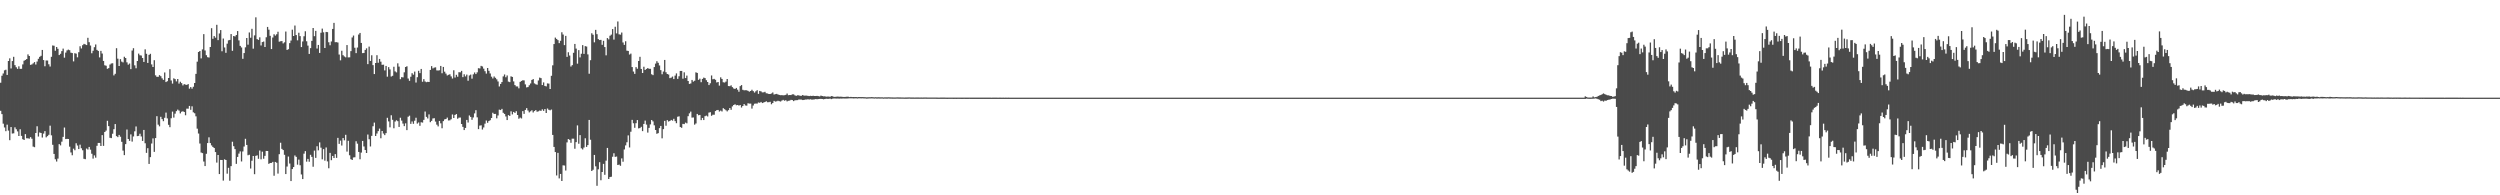 <?xml version="1.0" encoding="UTF-8"?>
<svg xmlns="http://www.w3.org/2000/svg" width="1920" height="150">
  <path d="M0 63.564h1v21.521H0zM1 58.166h1v29.493H1zM2 56.397h1v38.586H2zM3 54.040h1v43.835H3zM4 53.579h1v47.196H4zM5 57.544h1v38.213H5zM6 46.829h1v53.466H6zM7 44.776h1v62.916H7zM8 52.592h1v44.989H8zM9 46.905h1v55.657H9zM10 43.634h1v58.757H10zM11 50.021h1v47.785H11zM12 51.664h1v47.638H12zM13 52.867h1v48.051H13zM14 50.942h1v53.488H14zM15 52.913h1v46.383H15zM16 52.856h1v51.484H16zM17 49.452h1v57.468H17zM18 46.651h1v60.868H18zM19 46.011h1v57.027H19zM20 45.386h1v60.782H20zM21 41.769h1v64.493H21zM22 43.020h1v63.474H22zM23 49.799h1v55.502H23zM24 49.435h1v57.115H24zM25 48.636h1v63.934H25zM26 47.681h1v65.370H26zM27 49.547h1v52.595H27zM28 47.283h1v49.664H28zM29 45.144h1v59.722H29zM30 43.674h1v58.057H30zM31 42.834h1v59.307H31zM32 38.357h1v67.266H32zM33 46.134h1v56.449H33zM34 50.903h1v49.814H34zM35 46.451h1v59.031H35zM36 46.513h1v58.052H36zM37 49.344h1v54.191H37zM38 51.095h1v45.395H38zM39 43.627h1v60.318H39zM40 34.931h1v76.294H40zM41 35.140h1v83.069H41zM42 38.954h1v83.363H42zM43 36.110h1v87.941H43zM44 37.495h1v84.315H44zM45 42.289h1v68.427H45zM46 41.307h1v70.366H46zM47 39.270h1v69.553H47zM48 37.315h1v67.778H48zM49 44.292h1v53.660H49zM50 40.423h1v66.359H50zM51 38.717h1v67.941H51zM52 38.106h1v68.636H52zM53 38.565h1v74.087H53zM54 40.469h1v76.636H54zM55 40.776h1v78.470H55zM56 47.175h1v67.007H56zM57 40.833h1v74.591H57zM58 41.201h1v68.822H58zM59 44.047h1v67.699H59zM60 40.102h1v74.382H60zM61 35.530h1v75.577H61zM62 37.217h1v76.646H62zM63 34.717h1v80.665H63zM64 33.672h1v88.267H64zM65 34.097h1v88.185H65zM66 34.599h1v79.491H66zM67 29.016h1v85.829H67zM68 32.404h1v80.427H68zM69 34.962h1v79.988H69zM70 40.932h1v77.114H70zM71 38.982h1v82.813H71zM72 36.260h1v83.084H72zM73 34.164h1v86.907H73zM74 38.295h1v73.670H74zM75 39.133h1v70.654H75zM76 44.087h1v65.695H76zM77 39.044h1v73.077H77zM78 41.109h1v62.683H78zM79 46.778h1v65.225H79zM80 50.107h1v51.294H80zM81 50.466h1v49.835H81zM82 52.821h1v39.948H82zM83 52.342h1v44.518H83zM84 49.584h1v56.235H84zM85 48.717h1v57.369H85zM86 48.582h1v54.121H86zM87 57.926h1v41.314H87zM88 56.670h1v38.624H88zM89 37.038h1v67.533H89zM90 45.053h1v60.273H90zM91 50.702h1v52.912H91zM92 45.414h1v59.588H92zM93 47.318h1v61.604H93zM94 47.940h1v67.721H94zM95 43.595h1v75.561H95zM96 44.521h1v66.149H96zM97 47.849h1v51.606H97zM98 49.659h1v57.115H98zM99 48.793h1v59.414H99zM100 53.108h1v50.094H100zM101 38.802h1v69.972H101zM102 36.996h1v67.817H102zM103 50.185h1v50.676H103zM104 52.435h1v44.702H104zM105 46.828h1v57.721H105zM106 41.154h1v63.191H106zM107 42.430h1v60.279H107zM108 42.624h1v62.183H108zM109 44.560h1v63.691H109zM110 47.562h1v52.203H110zM111 37.869h1v72.157H111zM112 41.301h1v76.108H112zM113 48.338h1v65.477H113zM114 42.124h1v83.761H114zM115 41.299h1v79.385H115zM116 49.465h1v60.757H116zM117 51.433h1v54.836H117zM118 46.243h1v70.414H118zM119 57.849h1v48.191H119zM120 58.962h1v30.295H120zM121 58.990h1v36.750H121zM122 57.717h1v39.308H122zM123 58.525h1v31.182H123zM124 60.158h1v31.319H124zM125 61.340h1v31.743H125zM126 55.656h1v34.800H126zM127 63.048h1v23.421H127zM128 62.339h1v28.600H128zM129 59.889h1v35.962H129zM130 53.146h1v44.560H130zM131 61.800h1v29.008H131zM132 64.202h1v21.515H132zM133 60.163h1v30.159H133zM134 60.793h1v26.507H134zM135 62.504h1v22.871H135zM136 60.647h1v23.540H136zM137 64.211h1v20.749H137zM138 62.755h1v24.335H138zM139 63.840h1v21.988H139zM140 65.571h1v19.880H140zM141 64.606h1v21.412H141zM142 64.967h1v23.574H142zM143 65.226h1v18.209H143zM144 64.552h1v18.904H144zM145 68.115h1v13.227H145zM146 66.857h1v17.447H146zM147 68.095h1v13.545H147zM148 66.622h1v19.663H148zM149 63.724h1v23.264H149zM150 56.744h1v32.609H150zM151 47.352h1v51.443H151zM152 39.942h1v62.592H152zM153 39.190h1v71.022H153zM154 44.873h1v72.263H154zM155 37.954h1v79.662H155zM156 26.234h1v97.844H156zM157 38.738h1v88.815H157zM158 42.407h1v75.704H158zM159 43.927h1v65.942H159zM160 44.161h1v61.296H160zM161 36.120h1v73.754H161zM162 21.639h1v90.015H162zM163 29.794h1v83.075H163zM164 27.686h1v85.957H164zM165 28.908h1v87.860H165zM166 19.060h1v105.841H166zM167 30.816h1v88.246H167zM168 25.700h1v108.001H168zM169 23.106h1v99.725H169zM170 39.353h1v83.525H170zM171 29.567h1v109.152H171zM172 36.462h1v85.920H172zM173 40.570h1v82.305H173zM174 33.545h1v99.813H174zM175 30.999h1v97.869H175zM176 30.682h1v108.141H176zM177 26.164h1v101.422H177zM178 39.004h1v69.849H178zM179 27.635h1v84.671H179zM180 28.006h1v86.541H180zM181 26.903h1v98.950H181zM182 23.871h1v96.666H182zM183 31.048h1v86.917H183zM184 35.246h1v81.020H184zM185 36.464h1v87.559H185zM186 45.153h1v71.180H186zM187 40.755h1v71.773H187zM188 36.328h1v70.280H188zM189 29.166h1v82.134H189zM190 34.318h1v84.944H190zM191 24.915h1v93.920H191zM192 28.979h1v100.452H192zM193 22.094h1v101.327H193zM194 37.359h1v82.435H194zM195 27.166h1v106.620H195zM196 13.292h1v106.406H196zM197 30.058h1v89.251H197zM198 30.681h1v91.291H198zM199 28.648h1v86.938H199zM200 34.915h1v87.454H200zM201 32.302h1v84.164H201zM202 31.878h1v90.025H202zM203 36.077h1v83.628H203zM204 28.637h1v87.295H204zM205 20.707h1v95.282H205zM206 22.796h1v103.068H206zM207 27.493h1v97.716H207zM208 37.658h1v87.473H208zM209 28.833h1v95.500H209zM210 26.332h1v108.656H210zM211 27.337h1v97.053H211zM212 26.293h1v98.674H212zM213 24.397h1v108.935H213zM214 31.997h1v86.443H214zM215 31.709h1v77.915H215zM216 31.535h1v82.808H216zM217 33.351h1v81.878H217zM218 32.523h1v86.389H218zM219 24.240h1v109.446H219zM220 38.344h1v89.531H220zM221 37.790h1v82.418H221zM222 33.111h1v92.492H222zM223 31.133h1v107.929H223zM224 22.799h1v107.020H224zM225 27.671h1v100.653H225zM226 19.603h1v99.774H226zM227 26.931h1v93.520H227zM228 30.953h1v95.534H228zM229 25.156h1v97.416H229zM230 27.756h1v99.181H230zM231 36.166h1v97.849H231zM232 31.824h1v105.683H232zM233 27.862h1v90.180H233zM234 23.997h1v92.052H234zM235 31.715h1v92.420H235zM236 35.021h1v87.014H236zM237 41.438h1v82.798H237zM238 36.960h1v81.911H238zM239 31.406h1v89.086H239zM240 21.529h1v106.519H240zM241 27.816h1v87.847H241zM242 23.711h1v97.509H242zM243 37.276h1v75.065H243zM244 34.534h1v80.947H244zM245 40.635h1v68.716H245zM246 25.155h1v88.251H246zM247 21.977h1v100.371H247zM248 24.814h1v89.733H248zM249 36.847h1v86.558H249zM250 24.510h1v88.761H250zM251 24.698h1v99.281H251zM252 32.443h1v96.780H252zM253 34.751h1v82.667H253zM254 31.863h1v91.169H254zM255 22.235h1v97.533H255zM256 17.549h1v103.820H256zM257 32.414h1v85.955H257zM258 32.380h1v88.846H258zM259 32.675h1v73.197H259zM260 41.870h1v68.614H260zM261 46.313h1v61.669H261zM262 38.947h1v72.815H262zM263 42.399h1v63.640H263zM264 43.369h1v64.415H264zM265 44.017h1v59.504H265zM266 34.632h1v81.804H266zM267 44.075h1v64.052H267zM268 44.027h1v75.207H268zM269 39.293h1v82.981H269zM270 28.767h1v94.130H270zM271 27.264h1v93.689H271zM272 36.651h1v84.153H272zM273 40.814h1v67.654H273zM274 36.531h1v73.831H274zM275 26.538h1v90.161H275zM276 25.282h1v97.023H276zM277 32.979h1v84.243H277zM278 40.806h1v67.448H278zM279 40.643h1v71.842H279zM280 38.357h1v76.828H280zM281 37.125h1v80.360H281zM282 49.272h1v54.049H282zM283 35.774h1v71.185H283zM284 46.816h1v65.667H284zM285 42.425h1v61.912H285zM286 50.043h1v46.933H286zM287 56.864h1v37.295H287zM288 48.384h1v56.072H288zM289 42.403h1v60.142H289zM290 48.169h1v52.552H290zM291 45.280h1v53.476H291zM292 47.337h1v58.855H292zM293 49.771h1v50.857H293zM294 49.652h1v52.897H294zM295 54.077h1v49.711H295zM296 50.643h1v51.605H296zM297 58.892h1v31.563H297zM298 51.535h1v41.679H298zM299 53.287h1v44.502H299zM300 58.771h1v29.742H300zM301 58.210h1v33.780H301zM302 51.229h1v47.286H302zM303 54.832h1v38.530H303zM304 55.587h1v36.794H304zM305 48.662h1v44.420H305zM306 51.127h1v46.372H306zM307 60.830h1v29.610H307zM308 59.215h1v33.413H308zM309 59.458h1v35.468H309zM310 55.555h1v41.298H310zM311 51.455h1v43.281H311zM312 50.888h1v49.031H312zM313 60.337h1v29.338H313zM314 62.032h1v26.781H314zM315 58.921h1v36.211H315zM316 56.222h1v37.055H316zM317 57.358h1v37.708H317zM318 54.978h1v37.762H318zM319 63.364h1v27.060H319zM320 59.265h1v35.672H320zM321 54.358h1v39.672H321zM322 56.150h1v40.450H322zM323 52.926h1v40.995H323zM324 62.755h1v31.421H324zM325 60.777h1v31.270H325zM326 62.544h1v23.129H326zM327 63.153h1v26.586H327zM328 62.831h1v28.134H328zM329 62.985h1v24.879H329zM330 53.687h1v40.161H330zM331 50.781h1v42.063H331zM332 52.540h1v38.447H332zM333 51.921h1v38.845H333zM334 51.691h1v41.700H334zM335 54.072h1v41.650H335zM336 54.167h1v42.923H336zM337 53.982h1v38.907H337zM338 50.617h1v44.110H338zM339 56.282h1v42.240H339zM340 51.398h1v41.629H340zM341 55.026h1v36.655H341zM342 56.502h1v34.914H342zM343 57.959h1v32.337H343zM344 57.470h1v35.037H344zM345 57.042h1v35.374H345zM346 58.656h1v32.945H346zM347 60.338h1v27.559H347zM348 53.968h1v36.643H348zM349 59.565h1v28.706H349zM350 57.434h1v30.188H350zM351 58.916h1v32.291H351zM352 55.435h1v34.950H352zM353 55.534h1v34.718H353zM354 54.433h1v40.824H354zM355 59.260h1v38.183H355zM356 57.044h1v42.860H356zM357 58.669h1v39.578H357zM358 57.306h1v34.817H358zM359 61.982h1v32.120H359zM360 57.969h1v30.727H360zM361 57.297h1v32.487H361zM362 60.441h1v31.576H362zM363 57.092h1v33.129H363zM364 55.665h1v31.437H364zM365 56.904h1v27.728H365zM366 55.541h1v34.558H366zM367 52.361h1v46.836H367zM368 52.592h1v43.851H368zM369 50.608h1v45.642H369zM370 51.047h1v48.427H370zM371 52.716h1v45.199H371zM372 54.689h1v40.306H372zM373 56.535h1v36.015H373zM374 52.233h1v42.076H374zM375 54.361h1v38.638H375zM376 56.398h1v35.927H376zM377 58.886h1v31.723H377zM378 60.268h1v26.294H378zM379 58.739h1v28.806H379zM380 59.736h1v27.690H380zM381 60.935h1v29.965H381zM382 62.542h1v26.130H382zM383 66.389h1v17.852H383zM384 64.464h1v20.048H384zM385 63.030h1v20.558H385zM386 58.683h1v27.930H386zM387 57.211h1v30.286H387zM388 59.364h1v30.059H388zM389 57.943h1v34.265H389zM390 62.675h1v25.767H390zM391 63.098h1v25.927H391zM392 58.623h1v26.873H392zM393 59.060h1v28.774H393zM394 62.508h1v23.455H394zM395 65.324h1v21.385H395zM396 66.344h1v19.060H396zM397 66.411h1v21.892H397zM398 67.849h1v23.335H398zM399 62.863h1v27.433H399zM400 62.142h1v28.814H400zM401 61.639h1v23.711H401zM402 61.759h1v25.685H402zM403 64.834h1v19.596H403zM404 67.112h1v15.954H404zM405 66.845h1v18.025H405zM406 65.460h1v20.885H406zM407 64.082h1v21.433H407zM408 61.377h1v23.332H408zM409 60.737h1v25.632H409zM410 64.065h1v21.249H410zM411 64.728h1v19.828H411zM412 65.091h1v20.707H412zM413 61.781h1v23.718H413zM414 59.621h1v25.274H414zM415 60.006h1v25.129H415zM416 65.317h1v18.637H416zM417 63.301h1v21.868H417zM418 65.977h1v17.807H418zM419 66.357h1v20.402H419zM420 64.063h1v19.316H420zM421 64.191h1v20.112H421zM422 68.366h1v16.356H422zM423 58.199h1v25.946H423zM424 50.190h1v53.460H424zM425 33.857h1v78.999H425zM426 28.889h1v87.922H426zM427 29.882h1v104.866H427zM428 30.832h1v86.586H428zM429 33.130h1v103.887H429zM430 31.335h1v102.268H430zM431 24.801h1v114.207H431zM432 26.505h1v100.476H432zM433 34.646h1v92.488H433zM434 27.521h1v103.435H434zM435 43.698h1v65.650H435zM436 40.135h1v66.648H436zM437 42.666h1v64.702H437zM438 51.106h1v58.584H438zM439 50.044h1v56.478H439zM440 40.535h1v65.947H440zM441 33.722h1v80.530H441zM442 37.312h1v71.868H442zM443 48.888h1v47.396H443zM444 38.497h1v71.877H444zM445 44.103h1v59.684H445zM446 41.276h1v72.661H446zM447 34.679h1v80.122H447zM448 41.368h1v71.931H448zM449 35.418h1v70.771H449zM450 35.752h1v77.091H450zM451 41.803h1v69.596H451zM452 56.636h1v35.466H452zM453 46.234h1v61.071H453zM454 25.572h1v105.763H454zM455 26.695h1v103.673H455zM456 32.515h1v86.473H456zM457 22.918h1v104.836H457zM458 26.253h1v116.436H458zM459 30.064h1v100.000H459zM460 30.748h1v93.843H460zM461 30.638h1v107.797H461zM462 34.388h1v97.697H462zM463 31.319h1v94.546H463zM464 36.125h1v98.113H464zM465 42.502h1v80.869H465zM466 29.230h1v84.380H466zM467 30.273h1v107.196H467zM468 27.444h1v108.565H468zM469 26.581h1v109.163H469zM470 22.343h1v98.023H470zM471 30.437h1v87.247H471zM472 20.521h1v99.939H472zM473 25.665h1v94.567H473zM474 16.497h1v110.216H474zM475 26.366h1v100.025H475zM476 26.650h1v100.705H476zM477 24.977h1v96.688H477zM478 32.633h1v91.569H478zM479 34.460h1v80.307H479zM480 31.667h1v79.987H480zM481 38.899h1v70.384H481zM482 39.119h1v64.868H482zM483 41.908h1v71.338H483zM484 41.182h1v59.993H484zM485 51.489h1v40.565H485zM486 54.939h1v39.737H486zM487 56.705h1v41.459H487zM488 51.563h1v43.040H488zM489 52.773h1v39.456H489zM490 46.856h1v51.763H490zM491 43.636h1v54.714H491zM492 52.936h1v44.464H492zM493 56.041h1v44.676H493zM494 51.242h1v43.935H494zM495 53.726h1v38.901H495zM496 52.921h1v42.763H496zM497 52.267h1v49.568H497zM498 52.822h1v45.382H498zM499 52.823h1v42.695H499zM500 57.036h1v35.149H500zM501 57.695h1v35.524H501zM502 51.507h1v44.741H502zM503 48.859h1v51.003H503zM504 47.020h1v55.728H504zM505 48.251h1v53.987H505zM506 50.302h1v48.115H506zM507 53.869h1v42.836H507zM508 57.031h1v49.233H508zM509 54.943h1v44.213H509zM510 46.037h1v46.793H510zM511 55.517h1v41.042H511zM512 56.832h1v35.450H512zM513 57.237h1v36.121H513zM514 59.993h1v32.909H514zM515 59.613h1v32.472H515zM516 58.803h1v33.875H516zM517 60.731h1v30.525H517zM518 58.078h1v34.954H518zM519 56.371h1v38.238H519zM520 60.555h1v29.110H520zM521 58.574h1v30.755H521zM522 54.499h1v43.090H522zM523 54.485h1v43.651H523zM524 60.403h1v34.729H524zM525 55.569h1v39.763H525zM526 59.979h1v34.177H526zM527 58.078h1v36.619H527zM528 62.183h1v27.036H528zM529 64.475h1v22.578H529zM530 64.108h1v21.627H530zM531 61.374h1v28.961H531zM532 62.670h1v27.532H532zM533 62.019h1v33.719H533zM534 55.561h1v39.277H534zM535 56.027h1v31.472H535zM536 61.341h1v27.170H536zM537 60.411h1v27.883H537zM538 63.107h1v29.150H538zM539 60.615h1v29.936H539zM540 59.618h1v32.599H540zM541 60.027h1v29.225H541zM542 61.570h1v27.214H542zM543 62.971h1v26.470H543zM544 65.328h1v21.143H544zM545 63.951h1v22.237H545zM546 57.962h1v30.994H546zM547 60.853h1v27.255H547zM548 60.548h1v27.585H548zM549 61.278h1v24.014H549zM550 63.343h1v21.230H550zM551 62.985h1v21.421H551zM552 65.732h1v19.941H552zM553 59.392h1v25.566H553zM554 60.600h1v25.024H554zM555 63.198h1v19.913H555zM556 63.372h1v20.496H556zM557 62.681h1v21.981H557zM558 60.696h1v24.872H558zM559 66.120h1v18.439H559zM560 66.205h1v16.770H560zM561 65.525h1v18.821H561zM562 66.907h1v14.791H562zM563 67.928h1v12.715H563zM564 68.327h1v11.735H564zM565 67.513h1v13.353H565zM566 68.883h1v11.760H566zM567 70.428h1v10.692H567zM568 66.173h1v14.512H568zM569 65.310h1v17.273H569zM570 68.950h1v12.445H570zM571 69.366h1v10.540H571zM572 69.267h1v11.735H572zM573 69.344h1v11.808H573zM574 69.793h1v9.517H574zM575 70.411h1v9.145H575zM576 69.906h1v9.675H576zM577 68.899h1v14.511H577zM578 69.997h1v11.064H578zM579 71.111h1v8.549H579zM580 70.088h1v9.449H580zM581 69.256h1v10.320H581zM582 72.072h1v6.607H582zM583 69.857h1v9.077H583zM584 70.214h1v8.085H584zM585 70.983h1v8.186H585zM586 70.926h1v7.800H586zM587 70.487h1v7.842H587zM588 71.606h1v6.173H588zM589 71.785h1v6.778H589zM590 72.189h1v6.285H590zM591 72.169h1v6.031H591zM592 71.773h1v8.282H592zM593 70.998h1v8.099H593zM594 72.593h1v4.878H594zM595 72.315h1v5.711H595zM596 72.095h1v5.713H596zM597 72.542h1v4.836H597zM598 72.933h1v4.811H598zM599 73.099h1v4.857H599zM600 73.042h1v4.213H600zM601 73.217h1v3.456H601zM602 73.089h1v4.258H602zM603 72.845h1v4.124H603zM604 71.833h1v6.061H604zM605 73.109h1v4.330H605zM606 72.954h1v4.332H606zM607 73.027h1v3.687H607zM608 72.456h1v4.414H608zM609 72.471h1v5.201H609zM610 73.217h1v3.823H610zM611 73.623h1v3.323H611zM612 73.153h1v3.739H612zM613 73.236h1v3.184H613zM614 73.600h1v2.818H614zM615 73.561h1v2.942H615zM616 72.952h1v3.913H616zM617 73.463h1v3.293H617zM618 73.405h1v3.046H618zM619 73.445h1v2.992H619zM620 73.628h1v2.625H620zM621 73.765h1v2.654H621zM622 73.580h1v2.680H622zM623 73.710h1v2.834H623zM624 73.521h1v2.930H624zM625 73.714h1v2.611H625zM626 73.746h1v2.355H626zM627 73.651h1v2.583H627zM628 73.853h1v2.205H628zM629 74.044h1v1.945H629zM630 73.399h1v2.515H630zM631 73.708h1v2.312H631zM632 73.981h1v2.292H632zM633 73.907h1v2.150H633zM634 74.218h1v1.596H634zM635 74.150h1v1.804H635zM636 74.131h1v1.824H636zM637 74.359h1v1.379H637zM638 73.786h1v2.356H638zM639 73.912h1v1.881H639zM640 74.419h1v1.215H640zM641 74.361h1v1.329H641zM642 74.252h1v1.450H642zM643 74.151h1v1.520H643zM644 74.267h1v1.514H644zM645 74.243h1v1.415H645zM646 74.292h1v1.458H646zM647 74.451h1v1.183H647zM648 74.423h1v1.269H648zM649 74.397h1v1.278H649zM650 74.256h1v1.409H650zM651 74.308h1v1.259H651zM652 74.543h1v1.000H652zM653 74.396h1v1.107H653zM654 74.539h1v1.000H654zM655 74.518h1v1.090H655zM656 74.570h1v1.000H656zM657 74.507h1v1.000H657zM658 74.648h1v1.000H658zM659 74.512h1v1.000H659zM660 74.543h1v1.000H660zM661 74.548h1v1.000H661zM662 74.533h1v1.000H662zM663 74.605h1v1.000H663zM664 74.631h1v1.000H664zM665 74.763h1v1.000H665zM666 74.701h1v1.000H666zM667 74.645h1v1.000H667zM668 74.642h1v1.000H668zM669 74.554h1v1.000H669zM670 74.639h1v1.000H670zM671 74.733h1v1.000H671zM672 74.644h1v1.000H672zM673 74.759h1v1.000H673zM674 74.661h1v1.000H674zM675 74.702h1v1.000H675zM676 74.739h1v1.000H676zM677 74.690h1v1.000H677zM678 74.834h1v1.000H678zM679 74.748h1v1.000H679zM680 74.759h1v1.000H680zM681 74.771h1v1.000H681zM682 74.695h1v1.000H682zM683 74.764h1v1.000H683zM684 74.777h1v1.000H684zM685 74.805h1v1.000H685zM686 74.848h1v1.000H686zM687 74.840h1v1.000H687zM688 74.790h1v1.000H688zM689 74.755h1v1.000H689zM690 74.804h1v1.000H690zM691 74.818h1v1.000H691zM692 74.838h1v1.000H692zM693 74.852h1v1.000H693zM694 74.902h1v1.000H694zM695 74.866h1v1.000H695zM696 74.876h1v1.000H696zM697 74.818h1v1.000H697zM698 74.793h1v1.000H698zM699 74.869h1v1.000H699zM700 74.862h1v1.000H700zM701 74.872h1v1.000H701zM702 74.892h1v1.000H702zM703 74.862h1v1.000H703zM704 74.863h1v1.000H704zM705 74.874h1v1.000H705zM706 74.904h1v1.000H706zM707 74.861h1v1.000H707zM708 74.887h1v1.000H708zM709 74.860h1v1.000H709zM710 74.828h1v1.000H710zM711 74.871h1v1.000H711zM712 74.887h1v1.000H712zM713 74.904h1v1.000H713zM714 74.902h1v1.000H714zM715 74.904h1v1.000H715zM716 74.895h1v1.000H716zM717 74.884h1v1.000H717zM718 74.886h1v1.000H718zM719 74.907h1v1.000H719zM720 74.939h1v1.000H720zM721 74.940h1v1.000H721zM722 74.917h1v1.000H722zM723 74.930h1v1.000H723zM724 74.930h1v1.000H724zM725 74.928h1v1.000H725zM726 74.935h1v1.000H726zM727 74.958h1v1.000H727zM728 74.944h1v1.000H728zM729 74.946h1v1.000H729zM730 74.948h1v1.000H730zM731 74.936h1v1.000H731zM732 74.958h1v1.000H732zM733 74.950h1v1.000H733zM734 74.959h1v1.000H734zM735 74.954h1v1.000H735zM736 74.954h1v1.000H736zM737 74.956h1v1.000H737zM738 74.962h1v1.000H738zM739 74.958h1v1.000H739zM740 74.953h1v1.000H740zM741 74.959h1v1.000H741zM742 74.961h1v1.000H742zM743 74.965h1v1.000H743zM744 74.953h1v1.000H744zM745 74.962h1v1.000H745zM746 74.966h1v1.000H746zM747 74.962h1v1.000H747zM748 74.970h1v1.000H748zM749 74.976h1v1.000H749zM750 74.976h1v1.000H750zM751 74.964h1v1.000H751zM752 74.972h1v1.000H752zM753 74.971h1v1.000H753zM754 74.966h1v1.000H754zM755 74.976h1v1.000H755zM756 74.979h1v1.000H756zM757 74.975h1v1.000H757zM758 74.968h1v1.000H758zM759 74.968h1v1.000H759zM760 74.968h1v1.000H760zM761 74.986h1v1.000H761zM762 74.976h1v1.000H762zM763 74.979h1v1.000H763zM764 74.975h1v1.000H764zM765 74.975h1v1.000H765zM766 74.988h1v1.000H766zM767 74.979h1v1.000H767zM768 74.980h1v1.000H768zM769 74.985h1v1.000H769zM770 74.981h1v1.000H770zM771 74.985h1v1.000H771zM772 74.982h1v1.000H772zM773 74.987h1v1.000H773zM774 74.983h1v1.000H774zM775 74.991h1v1.000H775zM776 74.991h1v1.000H776zM777 74.991h1v1.000H777zM778 74.990h1v1.000H778zM779 74.991h1v1.000H779zM780 74.991h1v1.000H780zM781 74.990h1v1.000H781zM782 74.987h1v1.000H782zM783 74.989h1v1.000H783zM784 74.990h1v1.000H784zM785 74.989h1v1.000H785zM786 74.992h1v1.000H786zM787 74.990h1v1.000H787zM788 74.994h1v1.000H788zM789 74.993h1v1.000H789zM790 74.994h1v1.000H790zM791 74.992h1v1.000H791zM792 74.995h1v1.000H792zM793 74.992h1v1.000H793zM794 74.990h1v1.000H794zM795 74.993h1v1.000H795zM796 74.993h1v1.000H796zM797 74.994h1v1.000H797zM798 74.993h1v1.000H798zM799 74.993h1v1.000H799zM800 74.994h1v1.000H800zM801 74.994h1v1.000H801zM802 74.995h1v1.000H802zM803 74.994h1v1.000H803zM804 74.993h1v1.000H804zM805 74.994h1v1.000H805zM806 74.996h1v1.000H806zM807 74.992h1v1.000H807zM808 74.993h1v1.000H808zM809 74.994h1v1.000H809zM810 74.994h1v1.000H810zM811 74.994h1v1.000H811zM812 74.995h1v1.000H812zM813 74.996h1v1.000H813zM814 74.995h1v1.000H814zM815 74.996h1v1.000H815zM816 74.996h1v1.000H816zM817 74.996h1v1.000H817zM818 74.997h1v1.000H818zM819 74.997h1v1.000H819zM820 74.997h1v1.000H820zM821 74.997h1v1.000H821zM822 74.997h1v1.000H822zM823 74.997h1v1.000H823zM824 74.998h1v1.000H824zM825 74.997h1v1.000H825zM826 74.998h1v1.000H826zM827 74.997h1v1.000H827zM828 74.998h1v1.000H828zM829 74.998h1v1.000H829zM830 74.997h1v1.000H830zM831 74.997h1v1.000H831zM832 74.998h1v1.000H832zM833 74.998h1v1.000H833zM834 74.998h1v1.000H834zM835 74.998h1v1.000H835zM836 74.999h1v1.000H836zM837 74.998h1v1.000H837zM838 74.998h1v1.000H838zM839 74.998h1v1.000H839zM840 74.998h1v1.000H840zM841 74.999h1v1.000H841zM842 74.998h1v1.000H842zM843 74.999h1v1.000H843zM844 74.999h1v1.000H844zM845 74.998h1v1.000H845zM846 74.999h1v1.000H846zM847 74.999h1v1.000H847zM848 74.999h1v1.000H848zM849 74.999h1v1.000H849zM850 74.999h1v1.000H850zM851 74.999h1v1.000H851zM852 74.999h1v1.000H852zM853 74.999h1v1.000H853zM854 74.999h1v1.000H854zM855 74.999h1v1.000H855zM856 74.999h1v1.000H856zM857 74.999h1v1.000H857zM858 74.999h1v1.000H858zM859 74.999h1v1.000H859zM860 74.999h1v1.000H860zM861 74.999h1v1.000H861zM862 74.999h1v1.000H862zM863 74.999h1v1.000H863zM864 74.999h1v1.000H864zM865 74.999h1v1.000H865zM866 74.999h1v1.000H866zM867 74.999h1v1.000H867zM868 74.999h1v1.000H868zM869 74.999h1v1.000H869zM870 75.000h1v1.000H870zM871 74.999h1v1.000H871zM872 74.999h1v1.000H872zM873 74.999h1v1.000H873zM874 74.999h1v1.000H874zM875 74.999h1v1.000H875zM876 74.999h1v1.000H876zM877 75.000h1v1.000H877zM878 75.000h1v1.000H878zM879 75.000h1v1.000H879zM880 75.000h1v1.000H880zM881 75.000h1v1.000H881zM882 75.000h1v1.000H882zM883 75.000h1v1.000H883zM884 75.000h1v1.000H884zM885 75.000h1v1.000H885zM886 75.000h1v1.000H886zM887 75.000h1v1.000H887zM888 75.000h1v1.000H888zM889 75.000h1v1.000H889zM890 75.000h1v1.000H890zM891 75.000h1v1.000H891zM892 75.000h1v1.000H892zM893 75.000h1v1.000H893zM894 75.000h1v1.000H894zM895 75.000h1v1.000H895zM896 75.000h1v1.000H896zM897 75.000h1v1.000H897zM898 75.000h1v1.000H898zM899 75.000h1v1.000H899zM900 75.000h1v1.000H900zM901 75.000h1v1.000H901zM902 75.000h1v1.000H902zM903 75.000h1v1.000H903zM904 75.000h1v1.000H904zM905 75.000h1v1.000H905zM906 75.000h1v1.000H906zM907 75.000h1v1.000H907zM908 75.000h1v1.000H908zM909 75.000h1v1.000H909zM910 75.000h1v1.000H910zM911 75.000h1v1.000H911zM912 75.000h1v1.000H912zM913 75.000h1v1.000H913zM914 75.000h1v1.000H914zM915 75.000h1v1.000H915zM916 75.000h1v1.000H916zM917 75.000h1v1.000H917zM918 75.000h1v1.000H918zM919 75.000h1v1.000H919zM920 75.000h1v1.000H920zM921 75.000h1v1.000H921zM922 75.000h1v1.000H922zM923 75.000h1v1.000H923zM924 75.000h1v1.000H924zM925 75.000h1v1.000H925zM926 75.000h1v1.000H926zM927 75.000h1v1.000H927zM928 75.000h1v1.000H928zM929 75.000h1v1.000H929zM930 75.000h1v1.000H930zM931 75.000h1v1.000H931zM932 75.000h1v1.000H932zM933 75.000h1v1.000H933zM934 75.000h1v1.000H934zM935 75.000h1v1.000H935zM936 75.000h1v1.000H936zM937 75.000h1v1.000H937zM938 75.000h1v1.000H938zM939 75.000h1v1.000H939zM940 75.000h1v1.000H940zM941 75.000h1v1.000H941zM942 75.000h1v1.000H942zM943 75.000h1v1.000H943zM944 75.000h1v1.000H944zM945 75.000h1v1.000H945zM946 75.000h1v1.000H946zM947 75.000h1v1.000H947zM948 75.000h1v1.000H948zM949 75.000h1v1.000H949zM950 75.000h1v1.000H950zM951 75.000h1v1.000H951zM952 75.000h1v1.000H952zM953 75.000h1v1.000H953zM954 75.000h1v1.000H954zM955 75.000h1v1.000H955zM956 75.000h1v1.000H956zM957 75.000h1v1.000H957zM958 75.000h1v1.000H958zM959 75.000h1v1.000H959zM960 75.000h1v1.000H960zM961 75.000h1v1.000H961zM962 75.000h1v1.000H962zM963 75.000h1v1.000H963zM964 75.000h1v1.000H964zM965 75.000h1v1.000H965zM966 75.000h1v1.000H966zM967 75.000h1v1.000H967zM968 75.000h1v1.000H968zM969 75.000h1v1.000H969zM970 75.000h1v1.000H970zM971 75.000h1v1.000H971zM972 75.000h1v1.000H972zM973 75.000h1v1.000H973zM974 75.000h1v1.000H974zM975 75.000h1v1.000H975zM976 75.000h1v1.000H976zM977 75.000h1v1.000H977zM978 75.000h1v1.000H978zM979 75.000h1v1.000H979zM980 75.000h1v1.000H980zM981 75.000h1v1.000H981zM982 75.000h1v1.000H982zM983 75.000h1v1.000H983zM984 75.000h1v1.000H984zM985 75.000h1v1.000H985zM986 75.000h1v1.000H986zM987 75.000h1v1.000H987zM988 75.000h1v1.000H988zM989 75.000h1v1.000H989zM990 75.000h1v1.000H990zM991 75.000h1v1.000H991zM992 75.000h1v1.000H992zM993 75.000h1v1.000H993zM994 75.000h1v1.000H994zM995 75.000h1v1.000H995zM996 75.000h1v1.000H996zM997 75.000h1v1.000H997zM998 75.000h1v1.000H998zM999 75.000h1v1.000H999zM1000 75.000h1v1.000H1000zM1001 75.000h1v1.000H1001zM1002 75.000h1v1.000H1002zM1003 75.000h1v1.000H1003zM1004 75.000h1v1.000H1004zM1005 75.000h1v1.000H1005zM1006 75.000h1v1.000H1006zM1007 75.000h1v1.000H1007zM1008 75.000h1v1.000H1008zM1009 75.000h1v1.000H1009zM1010 75.000h1v1.000H1010zM1011 75.000h1v1.000H1011zM1012 75.000h1v1.000H1012zM1013 75.000h1v1.000H1013zM1014 75.000h1v1.000H1014zM1015 75.000h1v1.000H1015zM1016 75.000h1v1.000H1016zM1017 75.000h1v1.000H1017zM1018 75.000h1v1.000H1018zM1019 75.000h1v1.000H1019zM1020 75.000h1v1.000H1020zM1021 75.000h1v1.000H1021zM1022 75.000h1v1.000H1022zM1023 75.000h1v1.000H1023zM1024 75.000h1v1.000H1024zM1025 75.000h1v1.000H1025zM1026 75.000h1v1.000H1026zM1027 75.000h1v1.000H1027zM1028 75.000h1v1.000H1028zM1029 75.000h1v1.000H1029zM1030 75.000h1v1.000H1030zM1031 75.000h1v1.000H1031zM1032 75.000h1v1.000H1032zM1033 75.000h1v1.000H1033zM1034 75.000h1v1.000H1034zM1035 75.000h1v1.000H1035zM1036 75.000h1v1.000H1036zM1037 75.000h1v1.000H1037zM1038 75.000h1v1.000H1038zM1039 75.000h1v1.000H1039zM1040 75.000h1v1.000H1040zM1041 75.000h1v1.000H1041zM1042 75.000h1v1.000H1042zM1043 75.000h1v1.000H1043zM1044 75.000h1v1.000H1044zM1045 75.000h1v1.000H1045zM1046 75.000h1v1.000H1046zM1047 75.000h1v1.000H1047zM1048 75.000h1v1.000H1048zM1049 75.000h1v1.000H1049zM1050 75.000h1v1.000H1050zM1051 75.000h1v1.000H1051zM1052 75.000h1v1.000H1052zM1053 75.000h1v1.000H1053zM1054 75.000h1v1.000H1054zM1055 75.000h1v1.000H1055zM1056 75.000h1v1.000H1056zM1057 75.000h1v1.000H1057zM1058 75.000h1v1.000H1058zM1059 75.000h1v1.000H1059zM1060 75.000h1v1.000H1060zM1061 75.000h1v1.000H1061zM1062 75.000h1v1.000H1062zM1063 75.000h1v1.000H1063zM1064 75.000h1v1.000H1064zM1065 75.000h1v1.000H1065zM1066 75.000h1v1.000H1066zM1067 75.000h1v1.000H1067zM1068 75.000h1v1.000H1068zM1069 75.000h1v1.000H1069zM1070 75.000h1v1.000H1070zM1071 75.000h1v1.000H1071zM1072 75.000h1v1.000H1072zM1073 75.000h1v1.000H1073zM1074 75.000h1v1.000H1074zM1075 75.000h1v1.000H1075zM1076 75.000h1v1.000H1076zM1077 75.000h1v1.000H1077zM1078 75.000h1v1.000H1078zM1079 75.000h1v1.000H1079zM1080 75.000h1v1.000H1080zM1081 75.000h1v1.000H1081zM1082 75.000h1v1.000H1082zM1083 75.000h1v1.000H1083zM1084 75.000h1v1.000H1084zM1085 75.000h1v1.000H1085zM1086 75.000h1v1.000H1086zM1087 75.000h1v1.000H1087zM1088 75.000h1v1.000H1088zM1089 75.000h1v1.000H1089zM1090 75.000h1v1.000H1090zM1091 75.000h1v1.000H1091zM1092 75.000h1v1.000H1092zM1093 75.000h1v1.000H1093zM1094 75.000h1v1.000H1094zM1095 75.000h1v1.000H1095zM1096 75.000h1v1.000H1096zM1097 75.000h1v1.000H1097zM1098 75.000h1v1.000H1098zM1099 75.000h1v1.000H1099zM1100 75.000h1v1.000H1100zM1101 75.000h1v1.000H1101zM1102 75.000h1v1.000H1102zM1103 75.000h1v1.000H1103zM1104 75.000h1v1.000H1104zM1105 75.000h1v1.000H1105zM1106 75.000h1v1.000H1106zM1107 75.000h1v1.000H1107zM1108 75.000h1v1.000H1108zM1109 75.000h1v1.000H1109zM1110 75.000h1v1.000H1110zM1111 75.000h1v1.000H1111zM1112 75.000h1v1.000H1112zM1113 75.000h1v1.000H1113zM1114 75.000h1v1.000H1114zM1115 75.000h1v1.000H1115zM1116 75.000h1v1.000H1116zM1117 75.000h1v1.000H1117zM1118 75.000h1v1.000H1118zM1119 75.000h1v1.000H1119zM1120 75.000h1v1.000H1120zM1121 75.000h1v1.000H1121zM1122 75.000h1v1.000H1122zM1123 75.000h1v1.000H1123zM1124 75.000h1v1.000H1124zM1125 75.000h1v1.000H1125zM1126 75.000h1v1.000H1126zM1127 75.000h1v1.000H1127zM1128 75.000h1v1.000H1128zM1129 75.000h1v1.000H1129zM1130 75.000h1v1.000H1130zM1131 75.000h1v1.000H1131zM1132 75.000h1v1.000H1132zM1133 75.000h1v1.000H1133zM1134 75.000h1v1.000H1134zM1135 75.000h1v1.000H1135zM1136 75.000h1v1.000H1136zM1137 75.000h1v1.000H1137zM1138 75.000h1v1.000H1138zM1139 75.000h1v1.000H1139zM1140 75.000h1v1.000H1140zM1141 75.000h1v1.000H1141zM1142 75.000h1v1.000H1142zM1143 75.000h1v1.000H1143zM1144 75.000h1v1.000H1144zM1145 75.000h1v1.000H1145zM1146 75.000h1v1.000H1146zM1147 75.000h1v1.000H1147zM1148 75.000h1v1.000H1148zM1149 75.000h1v1.000H1149zM1150 75.000h1v1.000H1150zM1151 75.000h1v1.000H1151zM1152 75.000h1v1.000H1152zM1153 75.000h1v1.000H1153zM1154 75.000h1v1.000H1154zM1155 75.000h1v1.000H1155zM1156 75.000h1v1.000H1156zM1157 75.000h1v1.000H1157zM1158 75.000h1v1.000H1158zM1159 75.000h1v1.000H1159zM1160 75.000h1v1.000H1160zM1161 75.000h1v1.000H1161zM1162 75.000h1v1.000H1162zM1163 75.000h1v1.000H1163zM1164 75.000h1v1.000H1164zM1165 75.000h1v1.000H1165zM1166 75.000h1v1.000H1166zM1167 75.000h1v1.000H1167zM1168 75.000h1v1.000H1168zM1169 75.000h1v1.000H1169zM1170 75.000h1v1.000H1170zM1171 75.000h1v1.000H1171zM1172 75.000h1v1.000H1172zM1173 75.000h1v1.000H1173zM1174 75.000h1v1.000H1174zM1175 75.000h1v1.000H1175zM1176 75.000h1v1.000H1176zM1177 75.000h1v1.000H1177zM1178 75.000h1v1.000H1178zM1179 75.000h1v1.000H1179zM1180 75.000h1v1.000H1180zM1181 75.000h1v1.000H1181zM1182 75.000h1v1.000H1182zM1183 75.000h1v1.000H1183zM1184 75.000h1v1.000H1184zM1185 75.000h1v1.000H1185zM1186 75.000h1v1.000H1186zM1187 75.000h1v1.000H1187zM1188 75.000h1v1.000H1188zM1189 75.000h1v1.000H1189zM1190 75.000h1v1.000H1190zM1191 75.000h1v1.000H1191zM1192 75.000h1v1.000H1192zM1193 75.000h1v1.000H1193zM1194 75.000h1v1.000H1194zM1195 75.000h1v1.000H1195zM1196 75.000h1v1.000H1196zM1197 75.000h1v1.000H1197zM1198 75.000h1v1.000H1198zM1199 75.000h1v1.000H1199zM1200 75.000h1v1.000H1200zM1201 75.000h1v1.000H1201zM1202 75.000h1v1.000H1202zM1203 75.000h1v1.000H1203zM1204 75.000h1v1.000H1204zM1205 75.000h1v1.000H1205zM1206 75.000h1v1.000H1206zM1207 75.000h1v1.000H1207zM1208 75.000h1v1.000H1208zM1209 75.000h1v1.000H1209zM1210 75.000h1v1.000H1210zM1211 75.000h1v1.000H1211zM1212 75.000h1v1.000H1212zM1213 75.000h1v1.000H1213zM1214 75.000h1v1.000H1214zM1215 75.000h1v1.000H1215zM1216 75.000h1v1.000H1216zM1217 74.007h1v1.977H1217zM1218 74.467h1v1.263H1218zM1219 74.879h1v1.000H1219zM1220 74.926h1v1.000H1220zM1221 74.911h1v1.000H1221zM1222 74.885h1v1.000H1222zM1223 74.033h1v1.782H1223zM1224 74.748h1v1.000H1224zM1225 74.559h1v1.000H1225zM1226 74.339h1v1.527H1226zM1227 73.654h1v2.588H1227zM1228 73.244h1v3.348H1228zM1229 72.892h1v4.777H1229zM1230 72.331h1v5.022H1230zM1231 71.716h1v6.330H1231zM1232 72.311h1v4.927H1232zM1233 72.769h1v4.641H1233zM1234 73.182h1v3.648H1234zM1235 73.192h1v3.396H1235zM1236 73.620h1v2.831H1236zM1237 73.704h1v2.333H1237zM1238 74.279h1v1.491H1238zM1239 74.195h1v1.598H1239zM1240 73.835h1v2.054H1240zM1241 67.814h1v14.298H1241zM1242 50.091h1v54.837H1242zM1243 43.129h1v79.329H1243zM1244 40.082h1v79.757H1244zM1245 40.514h1v70.774H1245zM1246 42.351h1v73.685H1246zM1247 39.398h1v87.844H1247zM1248 39.774h1v81.290H1248zM1249 33.164h1v96.908H1249zM1250 29.241h1v101.719H1250zM1251 29.084h1v102.749H1251zM1252 24.767h1v95.206H1252zM1253 24.264h1v108.465H1253zM1254 28.346h1v103.630H1254zM1255 31.020h1v98.556H1255zM1256 37.297h1v90.306H1256zM1257 33.552h1v85.566H1257zM1258 32.758h1v86.808H1258zM1259 41.553h1v67.442H1259zM1260 37.255h1v71.100H1260zM1261 40.217h1v73.105H1261zM1262 34.358h1v89.494H1262zM1263 35.781h1v79.000H1263zM1264 55.391h1v42.137H1264zM1265 57.363h1v38.216H1265zM1266 40.282h1v70.414H1266zM1267 32.642h1v82.895H1267zM1268 42.210h1v66.976H1268zM1269 46.283h1v58.785H1269zM1270 30.103h1v99.213H1270zM1271 36.807h1v88.897H1271zM1272 43.130h1v74.191H1272zM1273 44.409h1v77.154H1273zM1274 36.292h1v86.792H1274zM1275 39.963h1v81.653H1275zM1276 38.451h1v80.064H1276zM1277 45.330h1v75.490H1277zM1278 41.246h1v74.990H1278zM1279 37.958h1v84.263H1279zM1280 39.482h1v73.723H1280zM1281 62.484h1v28.061H1281zM1282 66.347h1v19.202H1282zM1283 64.965h1v19.640H1283zM1284 66.641h1v16.194H1284zM1285 70.099h1v10.831H1285zM1286 71.119h1v8.132H1286zM1287 69.722h1v9.737H1287zM1288 70.268h1v9.886H1288zM1289 47.951h1v57.221H1289zM1290 37.385h1v80.108H1290zM1291 40.830h1v72.792H1291zM1292 41.261h1v71.056H1292zM1293 42.342h1v63.781H1293zM1294 38.047h1v73.599H1294zM1295 45.110h1v61.863H1295zM1296 44.285h1v76.770H1296zM1297 39.644h1v78.440H1297zM1298 46.989h1v61.140H1298zM1299 51.732h1v53.084H1299zM1300 52.205h1v44.841H1300zM1301 54.762h1v43.996H1301zM1302 40.344h1v69.278H1302zM1303 26.628h1v95.957H1303zM1304 23.086h1v107.284H1304zM1305 36.088h1v89.893H1305zM1306 29.150h1v100.018H1306zM1307 38.410h1v83.118H1307zM1308 45.276h1v65.478H1308zM1309 40.748h1v72.866H1309zM1310 37.123h1v83.022H1310zM1311 37.109h1v83.556H1311zM1312 36.263h1v81.365H1312zM1313 33.314h1v87.007H1313zM1314 44.177h1v76.856H1314zM1315 51.995h1v55.554H1315zM1316 30.049h1v83.025H1316zM1317 37.489h1v74.844H1317zM1318 48.422h1v63.871H1318zM1319 42.324h1v61.441H1319zM1320 47.883h1v58.053H1320zM1321 48.891h1v54.146H1321zM1322 43.535h1v59.418H1322zM1323 39.310h1v84.530H1323zM1324 42.135h1v84.703H1324zM1325 31.957h1v86.631H1325zM1326 37.165h1v75.940H1326zM1327 42.006h1v70.761H1327zM1328 40.299h1v76.346H1328zM1329 37.652h1v78.471H1329zM1330 42.418h1v83.125H1330zM1331 27.635h1v91.343H1331zM1332 30.465h1v87.732H1332zM1333 41.623h1v71.410H1333zM1334 43.892h1v73.091H1334zM1335 48.732h1v54.371H1335zM1336 58.068h1v36.842H1336zM1337 59.573h1v29.823H1337zM1338 60.298h1v31.480H1338zM1339 63.878h1v19.720H1339zM1340 65.436h1v19.007H1340zM1341 63.699h1v21.228H1341zM1342 65.424h1v18.170H1342zM1343 69.234h1v11.144H1343zM1344 69.891h1v11.727H1344zM1345 71.145h1v8.496H1345zM1346 72.711h1v4.794H1346zM1347 72.314h1v6.188H1347zM1348 63.601h1v20.265H1348zM1349 54.962h1v36.802H1349zM1350 47.098h1v69.035H1350zM1351 39.259h1v85.946H1351zM1352 48.199h1v62.667H1352zM1353 25.437h1v103.510H1353zM1354 36.607h1v89.095H1354zM1355 29.989h1v90.857H1355zM1356 20.333h1v101.734H1356zM1357 22.962h1v95.072H1357zM1358 34.283h1v86.836H1358zM1359 31.891h1v89.672H1359zM1360 30.895h1v91.788H1360zM1361 34.356h1v93.142H1361zM1362 24.247h1v104.946H1362zM1363 27.591h1v98.963H1363zM1364 25.535h1v105.513H1364zM1365 31.882h1v100.034H1365zM1366 27.545h1v111.332H1366zM1367 31.527h1v91.423H1367zM1368 29.847h1v103.713H1368zM1369 42.883h1v74.833H1369zM1370 26.856h1v89.297H1370zM1371 28.044h1v92.161H1371zM1372 27.686h1v101.014H1372zM1373 33.035h1v86.503H1373zM1374 46.285h1v55.814H1374zM1375 54.231h1v38.214H1375zM1376 54.807h1v38.527H1376zM1377 29.391h1v85.159H1377zM1378 38.436h1v75.468H1378zM1379 37.155h1v86.623H1379zM1380 39.025h1v79.386H1380zM1381 37.338h1v78.427H1381zM1382 28.113h1v90.648H1382zM1383 39.729h1v76.169H1383zM1384 41.794h1v78.246H1384zM1385 40.516h1v82.310H1385zM1386 40.337h1v82.275H1386zM1387 42.011h1v83.344H1387zM1388 42.669h1v84.400H1388zM1389 47.132h1v57.619H1389zM1390 51.127h1v45.011H1390zM1391 65.936h1v20.356H1391zM1392 67.281h1v16.889H1392zM1393 66.728h1v16.050H1393zM1394 69.644h1v12.574H1394zM1395 70.431h1v10.755H1395zM1396 71.491h1v7.572H1396zM1397 52.421h1v53.738H1397zM1398 45.987h1v77.970H1398zM1399 54.182h1v50.698H1399zM1400 51.727h1v43.274H1400zM1401 49.037h1v50.893H1401zM1402 51.171h1v50.470H1402zM1403 48.808h1v51.502H1403zM1404 36.429h1v84.675H1404zM1405 44.208h1v67.948H1405zM1406 47.688h1v61.153H1406zM1407 48.061h1v60.021H1407zM1408 43.492h1v69.465H1408zM1409 31.358h1v81.671H1409zM1410 36.845h1v81.201H1410zM1411 29.104h1v86.105H1411zM1412 38.552h1v76.748H1412zM1413 37.497h1v79.621H1413zM1414 22.775h1v104.252H1414zM1415 37.283h1v76.100H1415zM1416 29.656h1v94.476H1416zM1417 36.846h1v80.823H1417zM1418 30.185h1v94.658H1418zM1419 37.160h1v87.097H1419zM1420 39.778h1v82.600H1420zM1421 30.881h1v92.658H1421zM1422 30.834h1v89.157H1422zM1423 44.304h1v79.720H1423zM1424 32.914h1v75.840H1424zM1425 33.754h1v83.336H1425zM1426 41.616h1v57.580H1426zM1427 54.670h1v40.139H1427zM1428 61.479h1v27.131H1428zM1429 63.698h1v23.382H1429zM1430 51.294h1v44.915H1430zM1431 37.417h1v74.393H1431zM1432 34.096h1v77.580H1432zM1433 40.080h1v74.528H1433zM1434 45.007h1v74.596H1434zM1435 38.983h1v82.225H1435zM1436 33.707h1v84.353H1436zM1437 34.750h1v84.929H1437zM1438 36.004h1v78.185H1438zM1439 33.459h1v86.205H1439zM1440 41.806h1v72.891H1440zM1441 45.223h1v75.268H1441zM1442 39.146h1v76.939H1442zM1443 41.966h1v52.716H1443zM1444 59.492h1v29.559H1444zM1445 65.419h1v21.008H1445zM1446 57.812h1v32.050H1446zM1447 57.200h1v33.691H1447zM1448 64.707h1v23.571H1448zM1449 65.932h1v18.059H1449zM1450 69.400h1v10.896H1450zM1451 62.717h1v29.006H1451zM1452 27.749h1v92.937H1452zM1453 29.722h1v96.632H1453zM1454 42.990h1v77.977H1454zM1455 42.544h1v60.937H1455zM1456 46.813h1v56.936H1456zM1457 61.008h1v29.985H1457zM1458 44.121h1v60.596H1458zM1459 35.914h1v85.765H1459zM1460 33.024h1v89.845H1460zM1461 34.363h1v75.583H1461zM1462 47.813h1v72.650H1462zM1463 52.097h1v51.012H1463zM1464 56.461h1v43.529H1464zM1465 57.044h1v36.009H1465zM1466 55.334h1v46.821H1466zM1467 51.433h1v45.112H1467zM1468 31.138h1v98.811H1468zM1469 36.413h1v81.793H1469zM1470 39.012h1v69.552H1470zM1471 44.337h1v68.797H1471zM1472 44.762h1v70.627H1472zM1473 36.802h1v93.229H1473zM1474 43.201h1v77.180H1474zM1475 34.163h1v85.619H1475zM1476 45.627h1v67.174H1476zM1477 28.511h1v86.817H1477zM1478 37.670h1v77.451H1478zM1479 46.059h1v57.773H1479zM1480 43.694h1v64.614H1480zM1481 44.821h1v63.782H1481zM1482 48.444h1v66.010H1482zM1483 46.597h1v67.617H1483zM1484 47.207h1v67.853H1484zM1485 45.298h1v61.983H1485zM1486 29.916h1v85.799H1486zM1487 31.033h1v90.634H1487zM1488 27.546h1v92.710H1488zM1489 30.457h1v83.371H1489zM1490 35.714h1v70.825H1490zM1491 38.468h1v75.102H1491zM1492 31.632h1v91.178H1492zM1493 37.913h1v85.823H1493zM1494 41.152h1v66.468H1494zM1495 33.905h1v83.290H1495zM1496 27.861h1v93.449H1496zM1497 35.375h1v86.079H1497zM1498 38.342h1v71.470H1498zM1499 45.362h1v68.684H1499zM1500 40.531h1v68.467H1500zM1501 46.596h1v62.703H1501zM1502 36.196h1v67.806H1502zM1503 45.960h1v61.613H1503zM1504 51.042h1v49.391H1504zM1505 51.741h1v51.438H1505zM1506 23.820h1v103.235H1506zM1507 30.310h1v90.157H1507zM1508 38.289h1v77.157H1508zM1509 36.596h1v84.302H1509zM1510 35.463h1v79.872H1510zM1511 46.939h1v58.814H1511zM1512 52.838h1v49.966H1512zM1513 36.658h1v78.822H1513zM1514 20.946h1v112.839H1514zM1515 36.394h1v100.625H1515zM1516 35.066h1v91.803H1516zM1517 38.045h1v74.063H1517zM1518 47.666h1v57.650H1518zM1519 48.585h1v52.917H1519zM1520 48.488h1v64.900H1520zM1521 45.370h1v55.238H1521zM1522 42.382h1v59.352H1522zM1523 28.434h1v103.142H1523zM1524 29.238h1v101.743H1524zM1525 32.439h1v97.888H1525zM1526 39.043h1v84.237H1526zM1527 39.748h1v81.809H1527zM1528 29.786h1v89.751H1528zM1529 24.206h1v102.488H1529zM1530 28.045h1v91.303H1530zM1531 39.824h1v80.197H1531zM1532 33.198h1v81.647H1532zM1533 22.906h1v102.109H1533zM1534 23.560h1v87.816H1534zM1535 38.158h1v76.881H1535zM1536 48.027h1v62.193H1536zM1537 48.443h1v61.940H1537zM1538 39.921h1v70.936H1538zM1539 46.874h1v48.993H1539zM1540 33.835h1v94.250H1540zM1541 35.640h1v82.422H1541zM1542 30.764h1v87.929H1542zM1543 30.764h1v79.210H1543zM1544 33.116h1v86.777H1544zM1545 32.274h1v86.848H1545zM1546 35.951h1v85.803H1546zM1547 32.765h1v89.056H1547zM1548 33.297h1v86.098H1548zM1549 38.193h1v90.157H1549zM1550 36.052h1v72.206H1550zM1551 43.272h1v67.113H1551zM1552 29.285h1v80.328H1552zM1553 39.652h1v73.007H1553zM1554 38.190h1v69.404H1554zM1555 22.779h1v101.114H1555zM1556 30.058h1v84.878H1556zM1557 33.833h1v71.030H1557zM1558 38.466h1v65.594H1558zM1559 47.823h1v53.318H1559zM1560 44.302h1v56.345H1560zM1561 31.191h1v97.708H1561zM1562 39.767h1v70.304H1562zM1563 40.157h1v62.822H1563zM1564 31.815h1v87.382H1564zM1565 44.050h1v60.411H1565zM1566 32.699h1v83.325H1566zM1567 29.943h1v89.040H1567zM1568 31.403h1v89.494H1568zM1569 26.118h1v101.588H1569zM1570 40.338h1v78.261H1570zM1571 27.739h1v85.892H1571zM1572 36.288h1v75.307H1572zM1573 30.957h1v85.041H1573zM1574 40.824h1v62.517H1574zM1575 36.412h1v90.961H1575zM1576 35.456h1v94.887H1576zM1577 43.701h1v67.090H1577zM1578 41.548h1v77.886H1578zM1579 33.812h1v93.754H1579zM1580 37.064h1v92.170H1580zM1581 43.598h1v80.479H1581zM1582 30.037h1v85.389H1582zM1583 39.794h1v65.874H1583zM1584 32.927h1v76.445H1584zM1585 11.433h1v113.485H1585zM1586 23.752h1v93.791H1586zM1587 36.078h1v97.430H1587zM1588 25.095h1v101.663H1588zM1589 20.471h1v112.500H1589zM1590 14.434h1v120.547H1590zM1591 31.562h1v100.930H1591zM1592 33.169h1v77.671H1592zM1593 35.959h1v72.323H1593zM1594 31.889h1v113.801H1594zM1595 16.612h1v131.592H1595zM1596 24.474h1v119.006H1596zM1597 23.388h1v115.305H1597zM1598 28.926h1v108.055H1598zM1599 28.667h1v108.551H1599zM1600 12.782h1v128.273H1600zM1601 20.264h1v111.000H1601zM1602 18.089h1v115.836H1602zM1603 33.879h1v90.393H1603zM1604 19.962h1v117.871H1604zM1605 25.504h1v113.769H1605zM1606 30.439h1v98.472H1606zM1607 37.171h1v87.453H1607zM1608 31.324h1v100.340H1608zM1609 34.123h1v86.969H1609zM1610 40.815h1v70.692H1610zM1611 56.059h1v39.304H1611zM1612 57.271h1v35.801H1612zM1613 32.112h1v97.521H1613zM1614 23.739h1v103.083H1614zM1615 35.530h1v89.082H1615zM1616 32.125h1v96.472H1616zM1617 37.769h1v78.531H1617zM1618 37.582h1v84.254H1618zM1619 37.752h1v82.744H1619zM1620 30.337h1v87.606H1620zM1621 46.829h1v53.249H1621zM1622 35.422h1v82.078H1622zM1623 31.796h1v93.018H1623zM1624 36.731h1v84.980H1624zM1625 38.287h1v87.183H1625zM1626 37.520h1v79.469H1626zM1627 40.253h1v81.194H1627zM1628 43.665h1v73.354H1628zM1629 45.671h1v71.154H1629zM1630 47.309h1v60.976H1630zM1631 37.722h1v75.226H1631zM1632 40.392h1v72.132H1632zM1633 32.035h1v76.474H1633zM1634 36.868h1v76.763H1634zM1635 46.827h1v59.296H1635zM1636 51.806h1v50.033H1636zM1637 36.391h1v73.146H1637zM1638 43.441h1v69.104H1638zM1639 30.621h1v78.325H1639zM1640 42.717h1v73.232H1640zM1641 39.168h1v82.909H1641zM1642 48.366h1v56.116H1642zM1643 50.149h1v50.706H1643zM1644 66.700h1v15.729H1644zM1645 59.696h1v30.893H1645zM1646 35.883h1v75.027H1646zM1647 44.103h1v61.794H1647zM1648 43.686h1v63.601H1648zM1649 48.467h1v58.381H1649zM1650 41.595h1v71.208H1650zM1651 46.736h1v69.082H1651zM1652 47.011h1v61.272H1652zM1653 51.333h1v61.972H1653zM1654 48.530h1v65.467H1654zM1655 42.091h1v73.787H1655zM1656 38.915h1v93.317H1656zM1657 39.959h1v90.865H1657zM1658 24.115h1v109.436H1658zM1659 29.157h1v103.609H1659zM1660 34.877h1v85.875H1660zM1661 43.397h1v85.090H1661zM1662 37.856h1v88.864H1662zM1663 40.727h1v81.984H1663zM1664 38.353h1v78.121H1664zM1665 43.086h1v70.592H1665zM1666 48.533h1v51.093H1666zM1667 51.394h1v42.403H1667zM1668 61.576h1v26.252H1668zM1669 63.984h1v22.996H1669zM1670 65.203h1v27.044H1670zM1671 60.172h1v30.690H1671zM1672 65.803h1v18.225H1672zM1673 65.505h1v17.803H1673zM1674 68.785h1v12.593H1674zM1675 69.058h1v12.039H1675zM1676 67.781h1v12.772H1676zM1677 68.881h1v10.500H1677zM1678 68.951h1v11.101H1678zM1679 69.377h1v12.223H1679zM1680 69.779h1v11.179H1680zM1681 69.662h1v10.732H1681zM1682 67.302h1v13.990H1682zM1683 68.805h1v13.431H1683zM1684 69.259h1v11.088H1684zM1685 68.629h1v14.264H1685zM1686 68.489h1v14.028H1686zM1687 68.300h1v12.986H1687zM1688 66.360h1v16.480H1688zM1689 68.723h1v12.267H1689zM1690 66.038h1v16.608H1690zM1691 69.427h1v11.590H1691zM1692 69.414h1v11.922H1692zM1693 65.595h1v16.907H1693zM1694 66.899h1v15.679H1694zM1695 68.994h1v10.749H1695zM1696 69.013h1v10.710H1696zM1697 69.474h1v10.113H1697zM1698 70.432h1v9.108H1698zM1699 70.481h1v9.888H1699zM1700 70.510h1v9.350H1700zM1701 68.958h1v11.961H1701zM1702 70.219h1v10.303H1702zM1703 69.889h1v9.891H1703zM1704 68.818h1v13.086H1704zM1705 70.097h1v9.446H1705zM1706 70.789h1v10.485H1706zM1707 69.424h1v11.729H1707zM1708 69.853h1v8.711H1708zM1709 70.952h1v7.223H1709zM1710 70.458h1v8.531H1710zM1711 70.902h1v8.259H1711zM1712 71.198h1v7.986H1712zM1713 72.473h1v5.760H1713zM1714 70.391h1v8.190H1714zM1715 70.914h1v8.499H1715zM1716 70.713h1v7.224H1716zM1717 71.654h1v7.496H1717zM1718 72.479h1v6.659H1718zM1719 70.854h1v7.594H1719zM1720 70.720h1v8.856H1720zM1721 71.680h1v8.402H1721zM1722 72.593h1v5.130H1722zM1723 72.044h1v5.575H1723zM1724 72.382h1v5.444H1724zM1725 72.347h1v5.396H1725zM1726 72.391h1v5.344H1726zM1727 72.304h1v5.432H1727zM1728 72.462h1v5.661H1728zM1729 72.616h1v5.146H1729zM1730 72.606h1v5.125H1730zM1731 73.002h1v4.132H1731zM1732 72.948h1v3.999H1732zM1733 72.847h1v4.045H1733zM1734 72.555h1v5.773H1734zM1735 72.998h1v4.807H1735zM1736 73.055h1v3.670H1736zM1737 73.349h1v3.137H1737zM1738 73.183h1v3.753H1738zM1739 73.234h1v3.826H1739zM1740 73.085h1v4.569H1740zM1741 73.119h1v3.704H1741zM1742 72.716h1v4.853H1742zM1743 73.428h1v3.669H1743zM1744 73.447h1v3.011H1744zM1745 73.289h1v3.422H1745zM1746 73.553h1v2.717H1746zM1747 73.815h1v2.494H1747zM1748 73.361h1v3.374H1748zM1749 73.661h1v2.485H1749zM1750 73.392h1v3.470H1750zM1751 73.759h1v2.652H1751zM1752 73.740h1v2.502H1752zM1753 73.887h1v2.477H1753zM1754 73.876h1v2.157H1754zM1755 73.806h1v2.623H1755zM1756 74.033h1v2.565H1756zM1757 73.698h1v2.508H1757zM1758 73.821h1v2.368H1758zM1759 74.052h1v2.010H1759zM1760 74.191h1v2.042H1760zM1761 73.925h1v2.173H1761zM1762 74.000h1v2.171H1762zM1763 74.040h1v1.912H1763zM1764 74.028h1v1.993H1764zM1765 74.101h1v1.622H1765zM1766 74.183h1v1.625H1766zM1767 74.032h1v1.947H1767zM1768 74.245h1v1.600H1768zM1769 74.182h1v1.670H1769zM1770 74.297h1v1.485H1770zM1771 74.128h1v1.627H1771zM1772 74.171h1v1.722H1772zM1773 74.073h1v1.916H1773zM1774 74.329h1v1.492H1774zM1775 74.283h1v1.302H1775zM1776 74.159h1v1.797H1776zM1777 74.295h1v1.319H1777zM1778 74.380h1v1.266H1778zM1779 74.247h1v1.352H1779zM1780 74.487h1v1.009H1780zM1781 74.626h1v1.000H1781zM1782 74.404h1v1.108H1782zM1783 74.406h1v1.191H1783zM1784 74.465h1v1.093H1784zM1785 74.496h1v1.000H1785zM1786 74.632h1v1.000H1786zM1787 74.540h1v1.000H1787zM1788 74.609h1v1.000H1788zM1789 74.356h1v1.336H1789zM1790 74.491h1v1.079H1790zM1791 74.603h1v1.000H1791zM1792 74.647h1v1.000H1792zM1793 74.553h1v1.000H1793zM1794 74.494h1v1.000H1794zM1795 74.589h1v1.000H1795zM1796 74.625h1v1.000H1796zM1797 74.660h1v1.000H1797zM1798 74.639h1v1.000H1798zM1799 74.693h1v1.000H1799zM1800 74.698h1v1.000H1800zM1801 74.703h1v1.000H1801zM1802 74.665h1v1.000H1802zM1803 74.696h1v1.000H1803zM1804 74.659h1v1.000H1804zM1805 74.658h1v1.000H1805zM1806 74.793h1v1.000H1806zM1807 74.766h1v1.000H1807zM1808 74.789h1v1.000H1808zM1809 74.784h1v1.000H1809zM1810 74.759h1v1.000H1810zM1811 74.725h1v1.000H1811zM1812 74.748h1v1.000H1812zM1813 74.767h1v1.000H1813zM1814 74.813h1v1.000H1814zM1815 74.835h1v1.000H1815zM1816 74.770h1v1.000H1816zM1817 74.820h1v1.000H1817zM1818 74.838h1v1.000H1818zM1819 74.837h1v1.000H1819zM1820 74.838h1v1.000H1820zM1821 74.871h1v1.000H1821zM1822 74.898h1v1.000H1822zM1823 74.875h1v1.000H1823zM1824 74.881h1v1.000H1824zM1825 74.875h1v1.000H1825zM1826 74.868h1v1.000H1826zM1827 74.896h1v1.000H1827zM1828 74.854h1v1.000H1828zM1829 74.861h1v1.000H1829zM1830 74.888h1v1.000H1830zM1831 74.881h1v1.000H1831zM1832 74.884h1v1.000H1832zM1833 74.869h1v1.000H1833zM1834 74.878h1v1.000H1834zM1835 74.913h1v1.000H1835zM1836 74.894h1v1.000H1836zM1837 74.933h1v1.000H1837zM1838 74.912h1v1.000H1838zM1839 74.893h1v1.000H1839zM1840 74.931h1v1.000H1840zM1841 74.901h1v1.000H1841zM1842 74.917h1v1.000H1842zM1843 74.926h1v1.000H1843zM1844 74.934h1v1.000H1844zM1845 74.934h1v1.000H1845zM1846 74.930h1v1.000H1846zM1847 74.932h1v1.000H1847zM1848 74.940h1v1.000H1848zM1849 74.940h1v1.000H1849zM1850 74.931h1v1.000H1850zM1851 74.949h1v1.000H1851zM1852 74.953h1v1.000H1852zM1853 74.942h1v1.000H1853zM1854 74.940h1v1.000H1854zM1855 74.935h1v1.000H1855zM1856 74.939h1v1.000H1856zM1857 74.955h1v1.000H1857zM1858 74.963h1v1.000H1858zM1859 74.954h1v1.000H1859zM1860 74.958h1v1.000H1860zM1861 74.955h1v1.000H1861zM1862 74.958h1v1.000H1862zM1863 74.962h1v1.000H1863zM1864 74.968h1v1.000H1864zM1865 74.974h1v1.000H1865zM1866 74.968h1v1.000H1866zM1867 74.969h1v1.000H1867zM1868 74.964h1v1.000H1868zM1869 74.967h1v1.000H1869zM1870 74.968h1v1.000H1870zM1871 74.974h1v1.000H1871zM1872 74.977h1v1.000H1872zM1873 74.971h1v1.000H1873zM1874 74.973h1v1.000H1874zM1875 74.976h1v1.000H1875zM1876 74.975h1v1.000H1876zM1877 74.984h1v1.000H1877zM1878 74.975h1v1.000H1878zM1879 74.974h1v1.000H1879zM1880 74.977h1v1.000H1880zM1881 74.981h1v1.000H1881zM1882 74.980h1v1.000H1882zM1883 74.977h1v1.000H1883zM1884 74.981h1v1.000H1884zM1885 74.979h1v1.000H1885zM1886 74.978h1v1.000H1886zM1887 74.983h1v1.000H1887zM1888 74.984h1v1.000H1888zM1889 74.982h1v1.000H1889zM1890 74.984h1v1.000H1890zM1891 74.983h1v1.000H1891zM1892 74.984h1v1.000H1892zM1893 74.985h1v1.000H1893zM1894 74.986h1v1.000H1894zM1895 74.988h1v1.000H1895zM1896 74.986h1v1.000H1896zM1897 74.986h1v1.000H1897zM1898 74.991h1v1.000H1898zM1899 74.987h1v1.000H1899zM1900 74.991h1v1.000H1900zM1901 74.991h1v1.000H1901zM1902 74.988h1v1.000H1902zM1903 74.989h1v1.000H1903zM1904 74.992h1v1.000H1904zM1905 74.992h1v1.000H1905zM1906 74.992h1v1.000H1906zM1907 74.991h1v1.000H1907zM1908 74.994h1v1.000H1908zM1909 74.992h1v1.000H1909zM1910 74.992h1v1.000H1910zM1911 74.993h1v1.000H1911zM1912 74.993h1v1.000H1912zM1913 74.993h1v1.000H1913zM1914 74.991h1v1.000H1914zM1915 74.991h1v1.000H1915zM1916 74.994h1v1.000H1916zM1917 74.993h1v1.000H1917zM1918 74.995h1v1.000H1918zM1919 74.999h1v1.000H1919z" fill="#4a4a4a"></path>
</svg>
